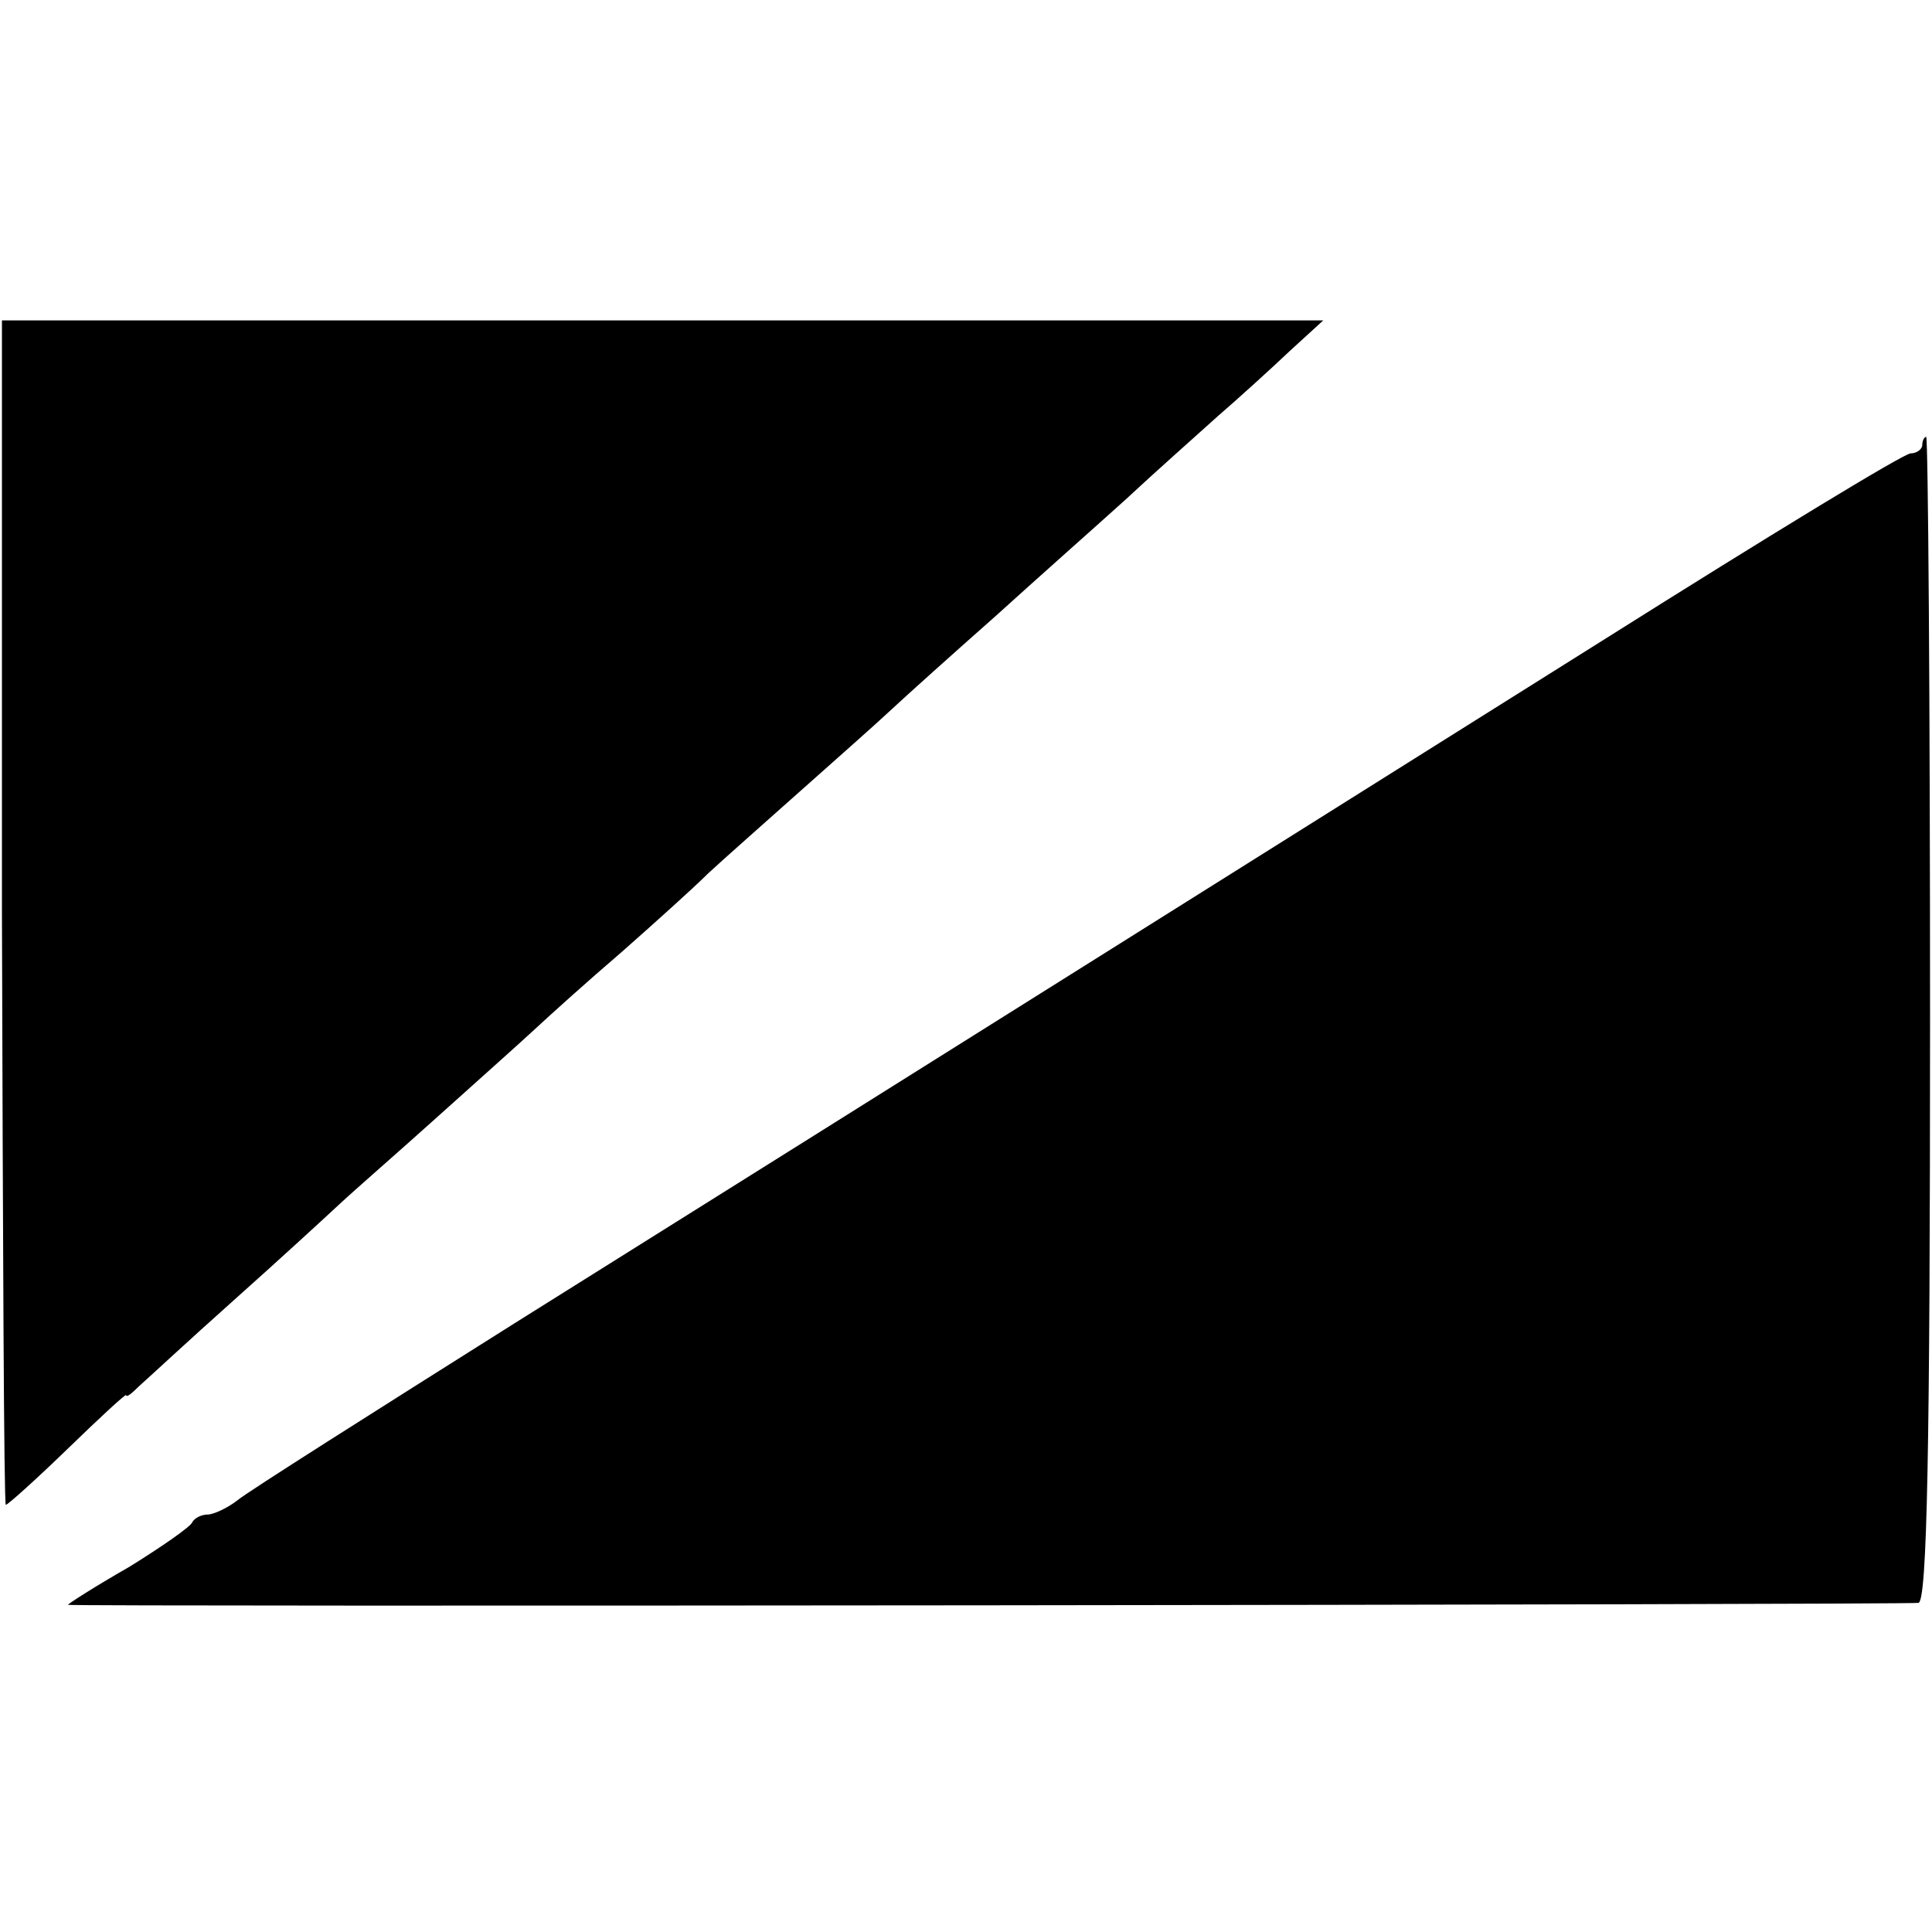 <?xml version="1.0" standalone="no"?>
<!DOCTYPE svg PUBLIC "-//W3C//DTD SVG 20010904//EN"
 "http://www.w3.org/TR/2001/REC-SVG-20010904/DTD/svg10.dtd">
<svg version="1.0" xmlns="http://www.w3.org/2000/svg"
 width="199pt" height="199pt" viewBox="0 0 199 199"
 preserveAspectRatio="xMidYMid meet">
<g transform="translate(0,199) scale(0.1,-0.1)"
fill="#000000" stroke="none">
<path d="M2 1050 c1 -335 2 -610 4 -610 2 0 31 26 64 58 33 32 60 57 60 55 0
-3 6 2 13 9 8 7 51 47 97 88 46 41 95 86 110 100 15 14 61 54 101 90 40 36 85
76 100 90 15 14 55 50 90 80 34 30 74 66 88 80 15 14 57 51 94 84 36 32 79 70
95 85 15 14 64 58 107 96 43 39 104 93 135 121 30 28 73 66 94 85 22 19 55 49
74 67 l35 32 -680 0 -681 0 0 -610z"/>
<path d="M1980 1532 c0 -5 -6 -9 -12 -9 -7 0 -148 -86 -313 -190 -317 -199
-686 -431 -1125 -706 -146 -92 -274 -173 -285 -182 -10 -8 -25 -15 -31 -15 -7
0 -14 -4 -16 -8 -1 -4 -31 -25 -65 -46 -35 -20 -63 -38 -63 -39 0 -2 1885 0
1906 2 9 1 12 160 12 601 0 330 -2 600 -4 600 -2 0 -4 -4 -4 -8z"/>
</g>
</svg>
